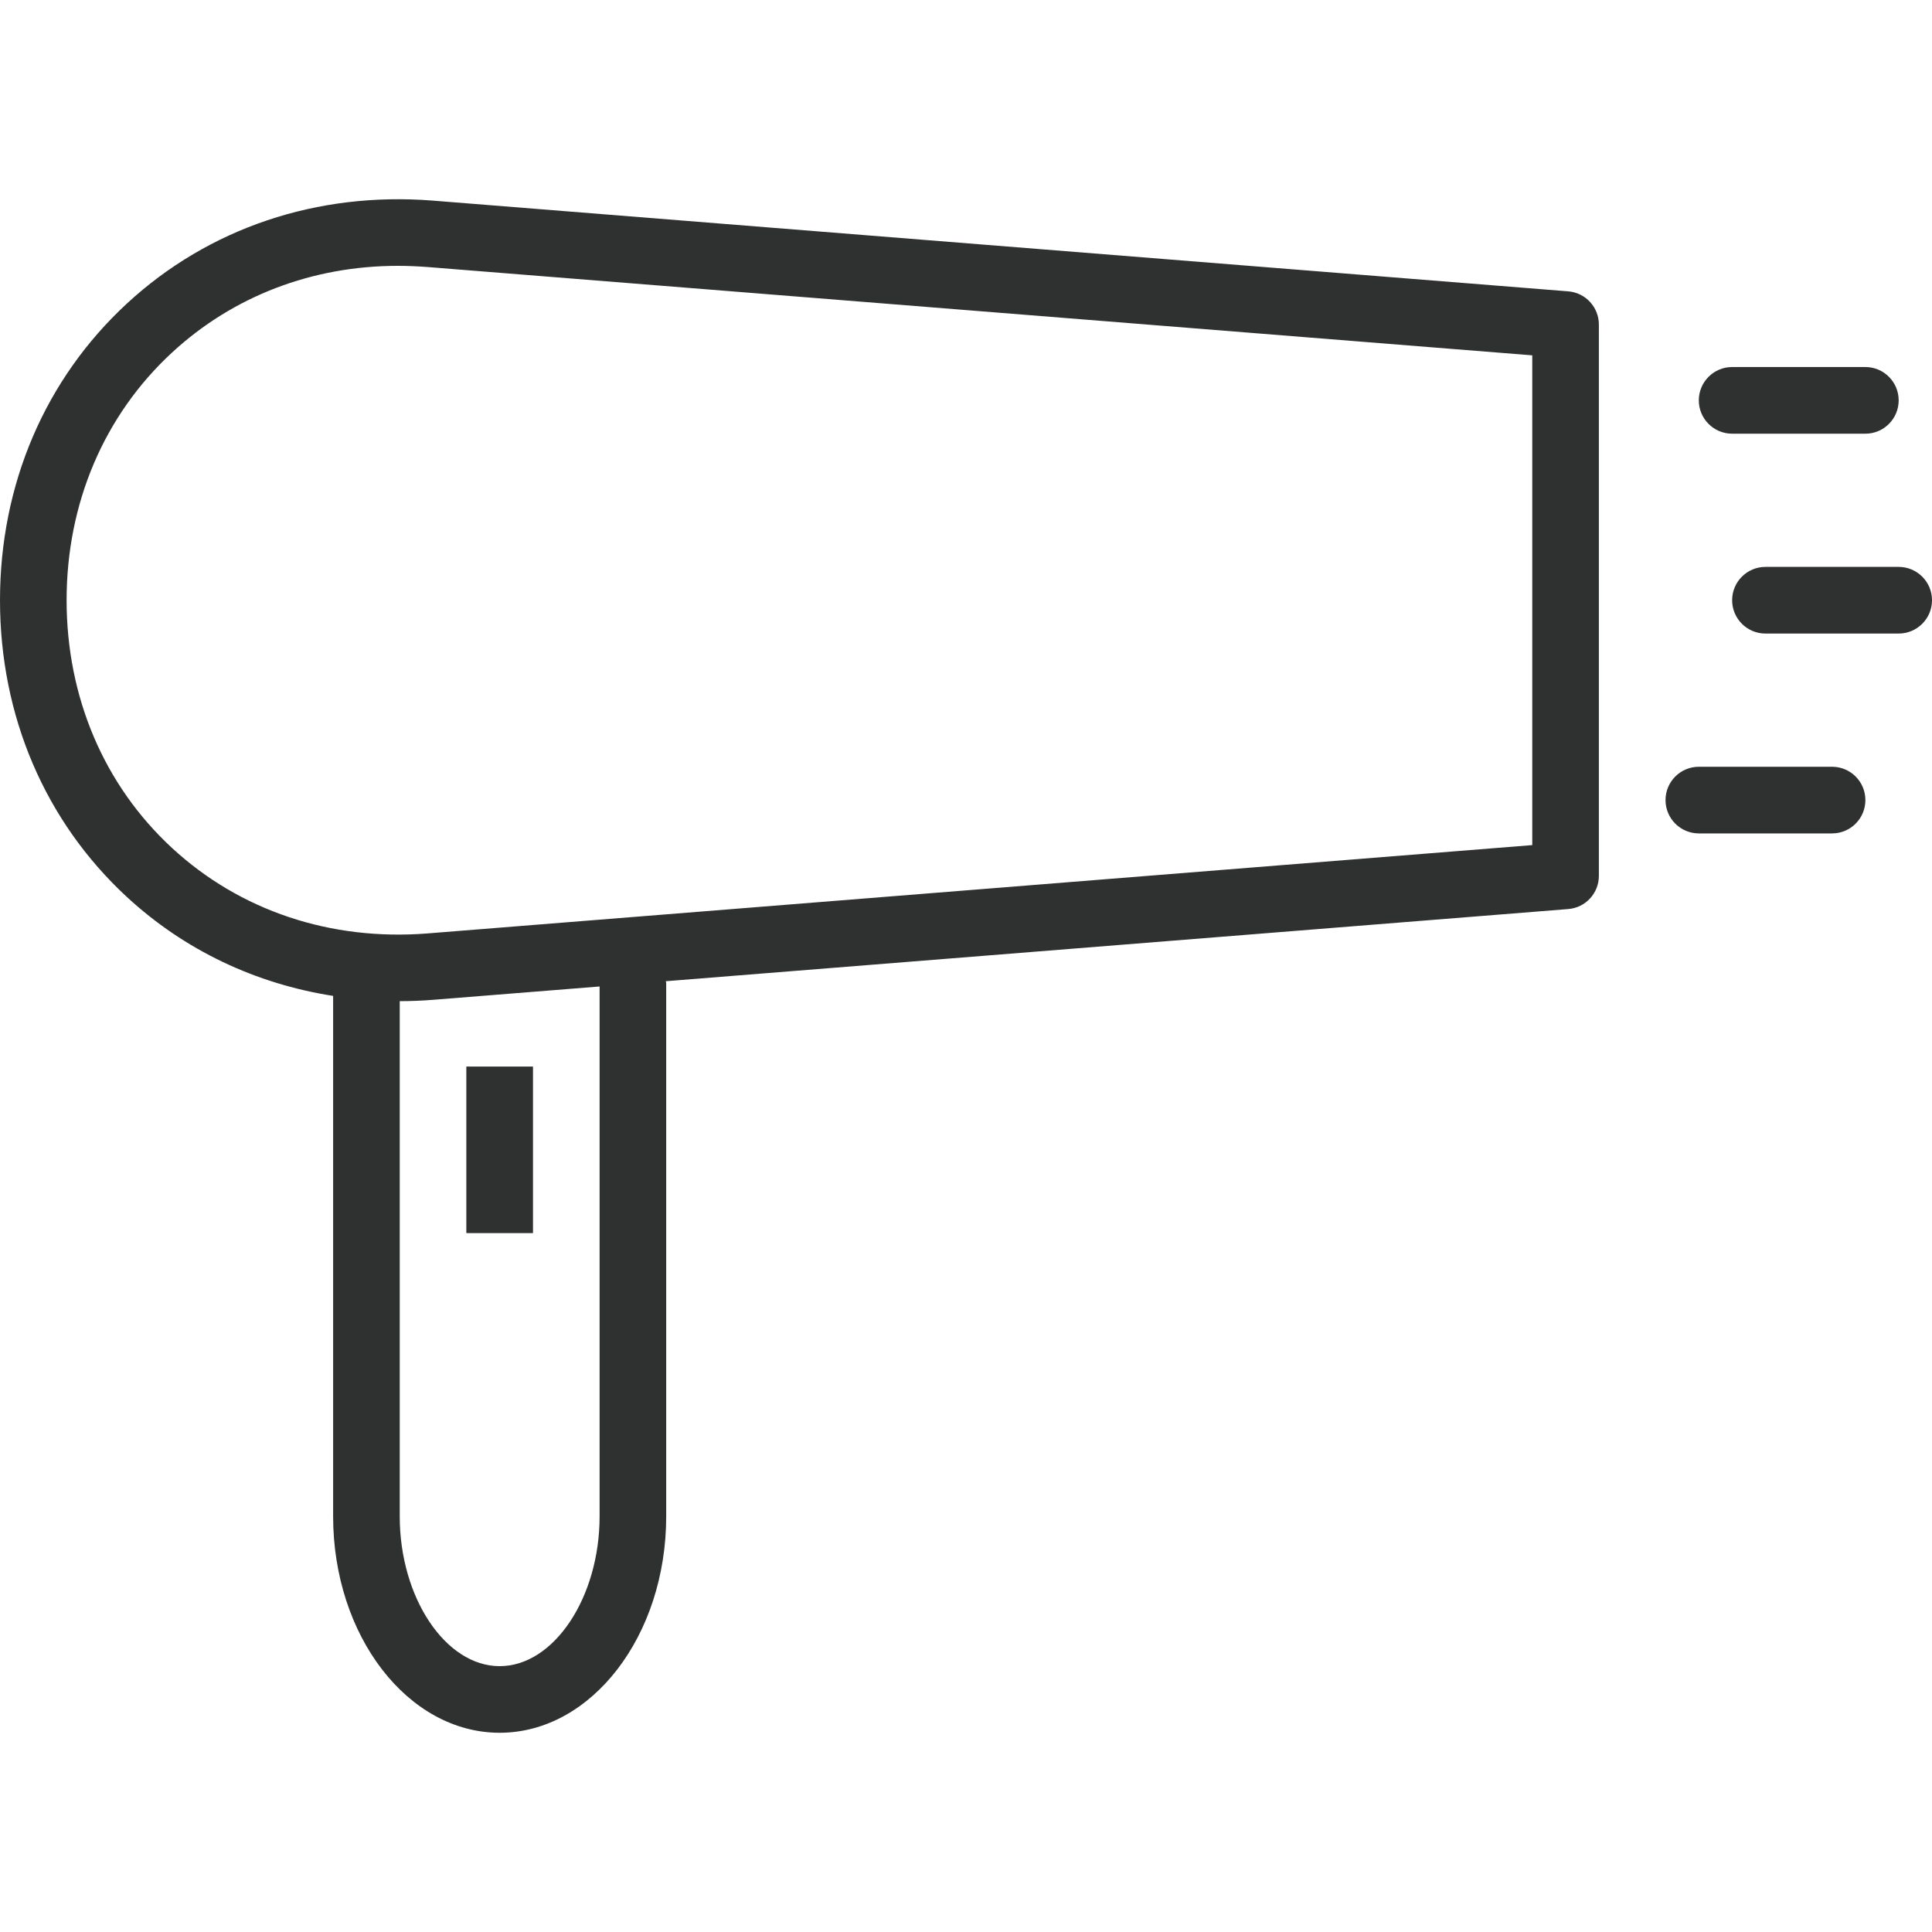 <?xml version="1.0" encoding="UTF-8"?>
<svg xmlns="http://www.w3.org/2000/svg" width="40" height="40" viewBox="0 0 40 40" fill="none">
  <path d="M32.469 6.032L8.955 4.153C6.569 3.966 4.323 4.719 2.629 6.283C0.934 7.848 0 10.03 0 12.427C0 14.825 0.934 17.007 2.628 18.572C3.823 19.675 5.296 20.369 6.897 20.619V31.395C6.897 33.866 8.443 35.875 10.345 35.875C12.246 35.875 13.793 33.866 13.793 31.395V20.355C13.793 20.341 13.786 20.329 13.785 20.315L32.469 18.821C32.828 18.792 33.103 18.493 33.103 18.133V6.721C33.103 6.361 32.828 6.061 32.469 6.032ZM12.414 31.395C12.414 33.077 11.466 34.496 10.345 34.496C9.223 34.496 8.276 33.076 8.276 31.395V20.728C8.501 20.727 8.728 20.719 8.955 20.701L12.414 20.424V31.395ZM31.724 17.497L8.846 19.326C6.847 19.483 4.971 18.857 3.563 17.558C2.155 16.258 1.379 14.435 1.379 12.427C1.379 10.419 2.155 8.597 3.564 7.297C4.828 6.13 6.469 5.504 8.237 5.504C8.439 5.504 8.641 5.513 8.846 5.528L31.724 7.357V17.497Z" fill="#2F3030"></path>
  <path d="M35.862 8.979H38.621C39.001 8.979 39.31 8.67 39.31 8.289C39.31 7.908 39.001 7.599 38.621 7.599H35.862C35.481 7.599 35.172 7.908 35.172 8.289C35.172 8.67 35.481 8.979 35.862 8.979Z" fill="#2F3030"></path>
  <path d="M39.31 11.737H36.551C36.171 11.737 35.862 12.046 35.862 12.427C35.862 12.808 36.171 13.117 36.551 13.117H39.31C39.691 13.117 40 12.808 40 12.427C40 12.046 39.691 11.737 39.31 11.737Z" fill="#2F3030"></path>
  <path d="M37.931 15.875H35.173C34.792 15.875 34.483 16.183 34.483 16.565C34.483 16.946 34.792 17.255 35.173 17.255H37.931C38.312 17.255 38.621 16.946 38.621 16.565C38.621 16.183 38.312 15.875 37.931 15.875Z" fill="#2F3030"></path>
  <path d="M11.035 22.082H9.655V25.53H11.035V22.082Z" fill="#2F3030"></path>
</svg>
